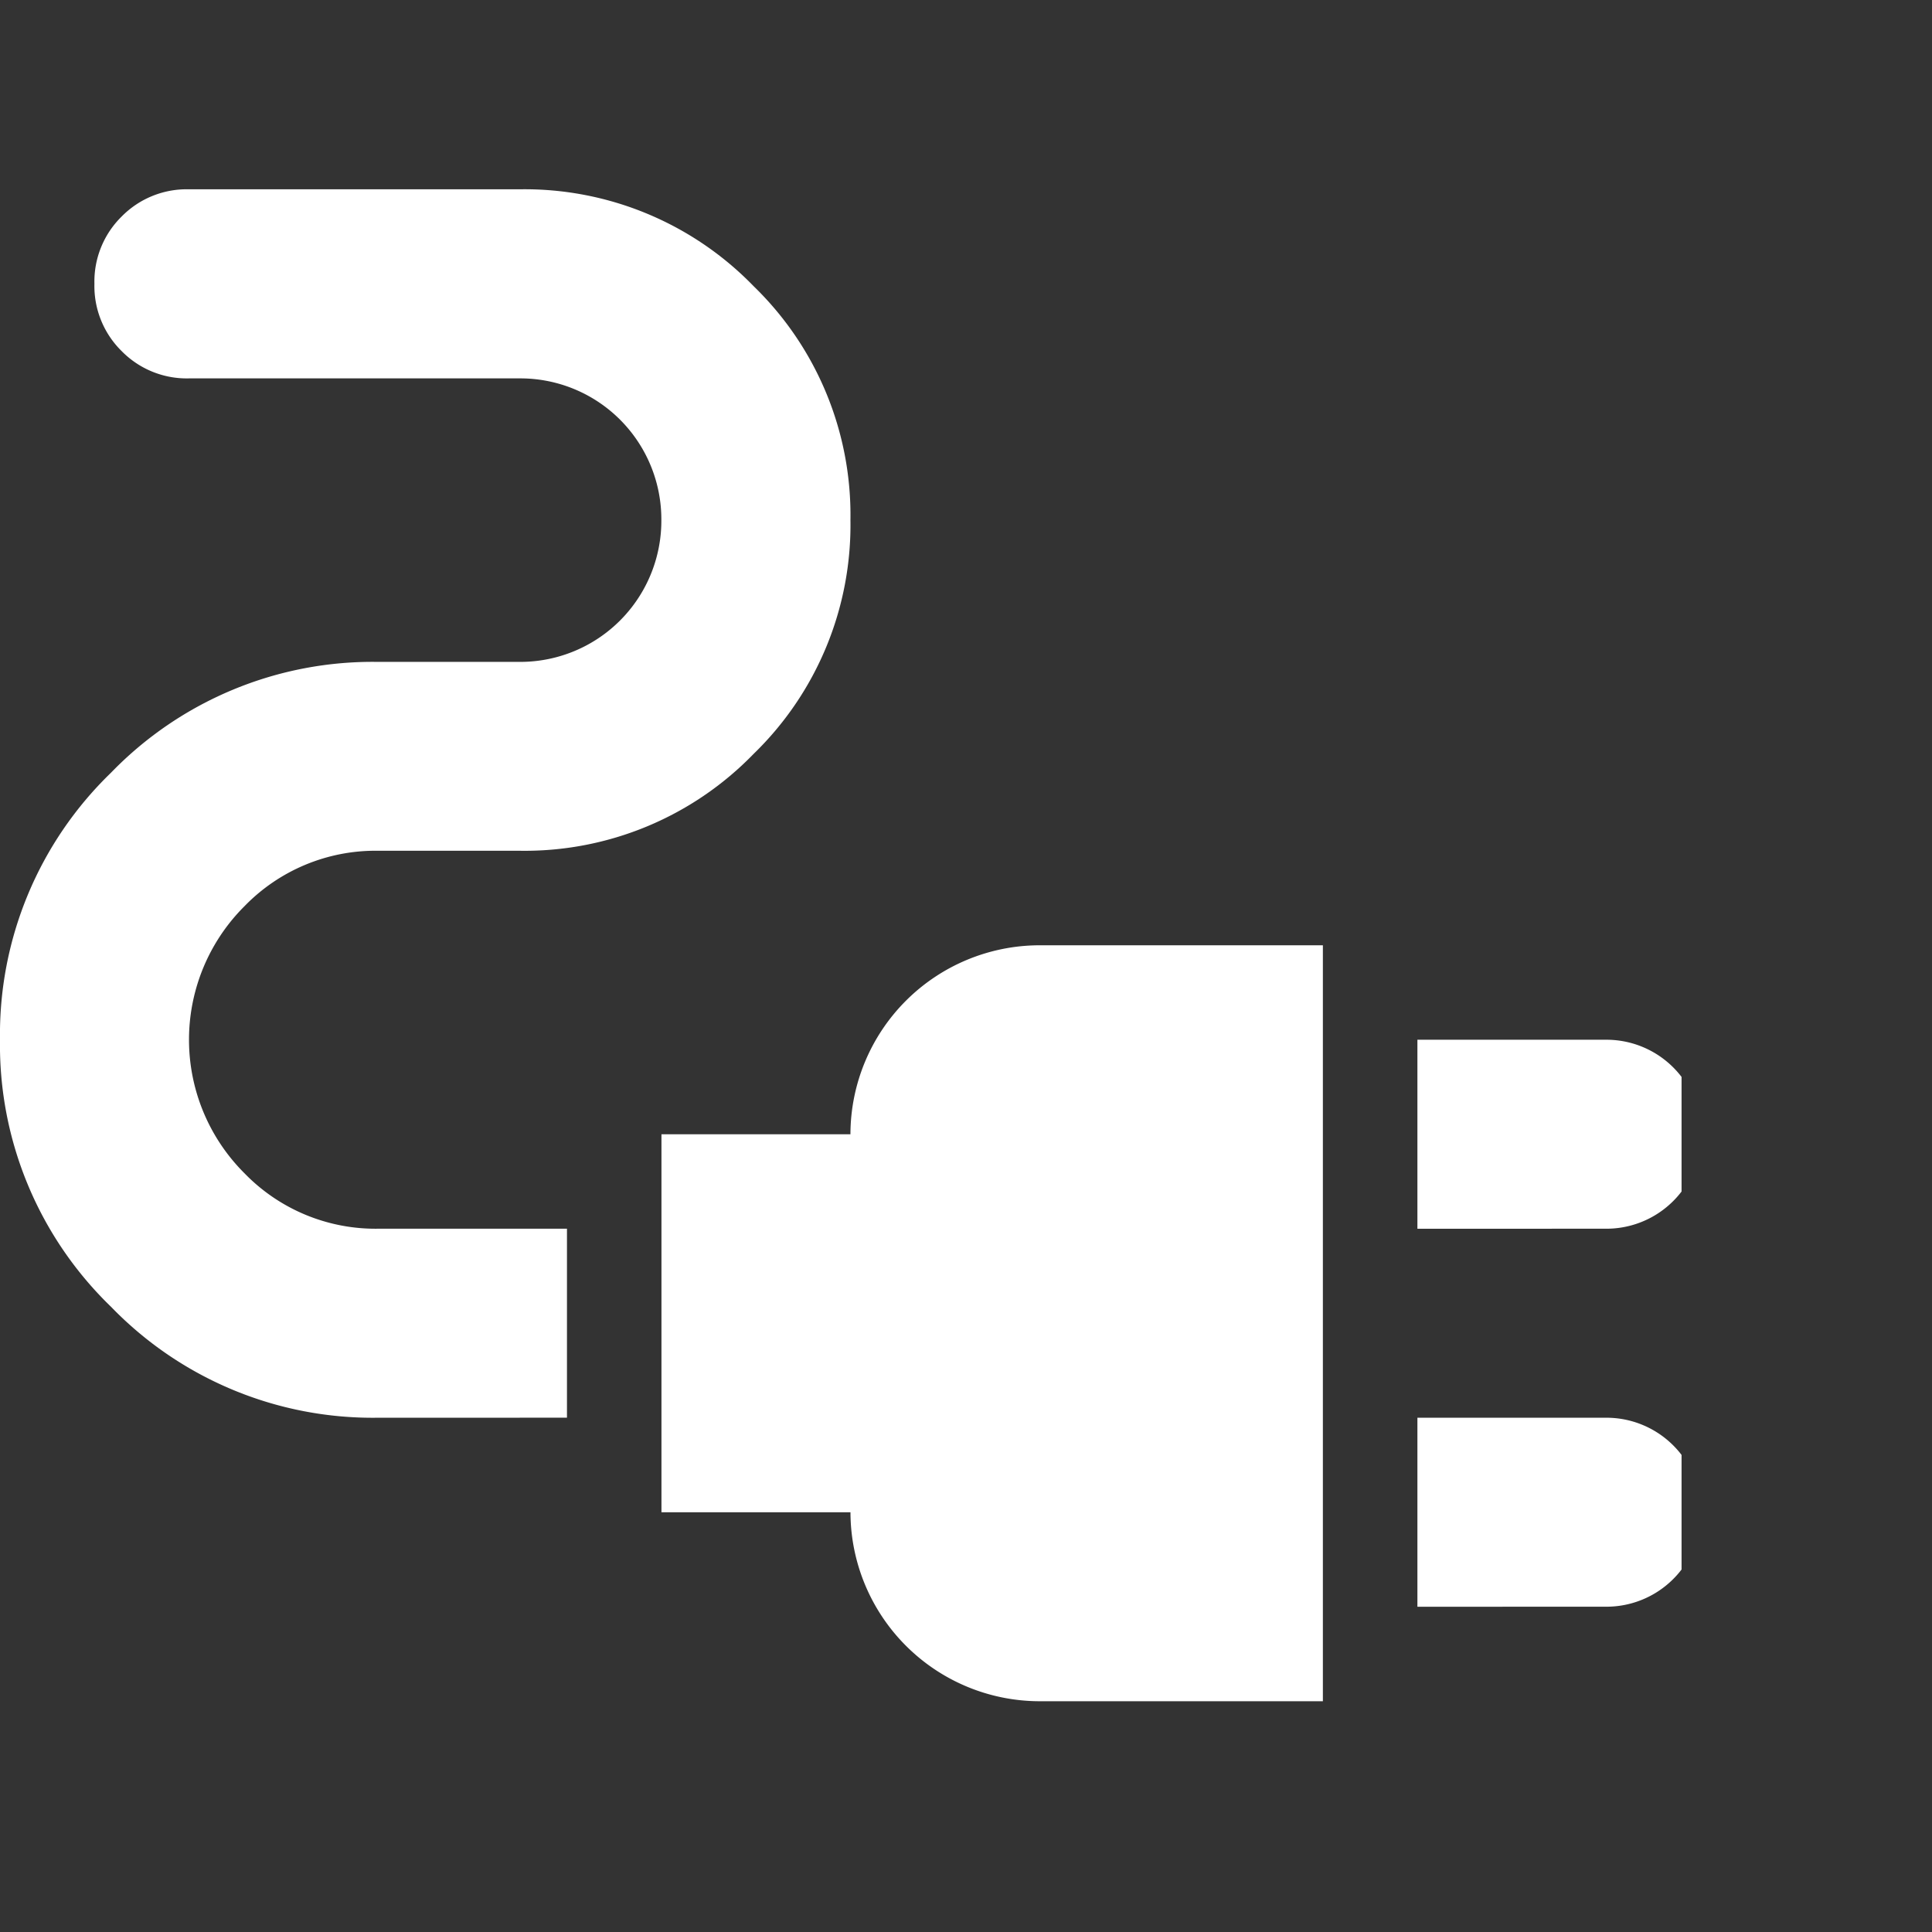 <svg xmlns="http://www.w3.org/2000/svg" xmlns:xlink="http://www.w3.org/1999/xlink" width="54" height="54" viewBox="0 0 54 54">
  <rect x="0" y="0" width="54" height="54" fill="#333333" stroke="none"/>
  <defs>
    <clipPath id="clip-path">
      <rect id="Rectangle_5404" data-name="Rectangle 5404" width="47" height="43" transform="translate(0 -0.291)" fill="#fff"/>
    </clipPath>
  </defs>
  <g id="Group_9263" data-name="Group 9263" transform="translate(-200 -7773)">
    <g id="Group_9254" data-name="Group 9254" transform="translate(200 7778.291)">
      <g id="Group_8535" data-name="Group 8535" clip-path="url(#clip-path)">
        <path id="Path_13077" data-name="Path 13077" d="M39.617,29.053V23.77H44.9a2.641,2.641,0,1,1,0,5.282Zm0,10.565V34.335H44.9a2.641,2.641,0,1,1,0,5.282ZM29.053,42.259a5.293,5.293,0,0,1-5.282-5.282H18.488V26.412H23.77a5.293,5.293,0,0,1,5.282-5.282h7.923V42.259ZM10.565,34.335a10.175,10.175,0,0,1-7.461-3.1A10.175,10.175,0,0,1,0,23.77a10.175,10.175,0,0,1,3.1-7.461,10.175,10.175,0,0,1,7.461-3.1h3.962a3.945,3.945,0,0,0,3.962-3.962,3.941,3.941,0,0,0-3.962-3.962H5.282A2.549,2.549,0,0,1,3.4,4.522a2.549,2.549,0,0,1-.761-1.881A2.549,2.549,0,0,1,3.4.761,2.549,2.549,0,0,1,5.282,0h9.244a8.908,8.908,0,0,1,6.537,2.707A8.908,8.908,0,0,1,23.77,9.244a8.908,8.908,0,0,1-2.707,6.537,8.908,8.908,0,0,1-6.537,2.707H10.565a5.1,5.1,0,0,0-3.732,1.55,5.267,5.267,0,0,0,0,7.464,5.1,5.1,0,0,0,3.732,1.55h5.282v5.282Z" transform="translate(0 0)" fill="#fff"/>
      </g>
    </g>
    <rect id="Rectangle_5807" data-name="Rectangle 5807" width="54" height="54" transform="translate(200 7773)" fill="none"/>
  </g>
</svg>
